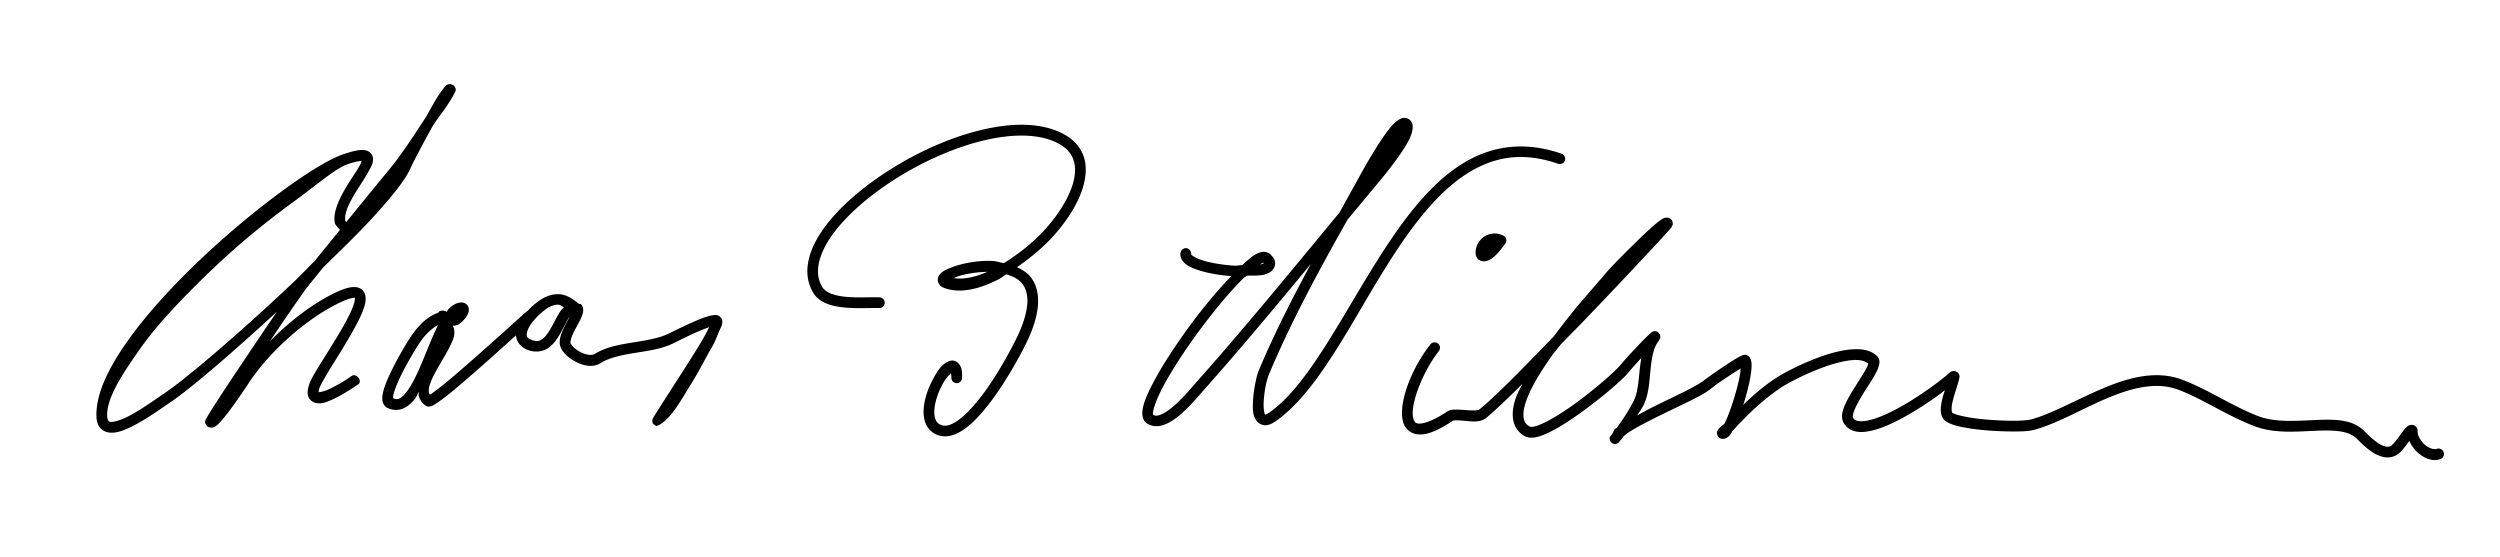 <?xml version="1.0" encoding="UTF-8" standalone="no"?>
<!-- Created with Inkscape (http://www.inkscape.org/) -->

<svg
   xmlns:dc="http://purl.org/dc/elements/1.1/"
   xmlns:cc="http://creativecommons.org/ns#"
   xmlns:rdf="http://www.w3.org/1999/02/22-rdf-syntax-ns#"
   xmlns:svg="http://www.w3.org/2000/svg"
   xmlns="http://www.w3.org/2000/svg"
   xmlns:sodipodi="http://sodipodi.sourceforge.net/DTD/sodipodi-0.dtd"
   xmlns:inkscape="http://www.inkscape.org/namespaces/inkscape"
   width="350"
   height="78"
   id="svg2"
   version="1.1"
   inkscape:version="0.48.0 r9654"
   sodipodi:docname="Charles_Burnett_Wilson_1885_signature.svg"
   style="display:inline">
  <defs
     id="defs4" />
  <sodipodi:namedview
     id="base"
     pagecolor="#ffffff"
     bordercolor="#666666"
     borderopacity="1.0"
     inkscape:pageopacity="0.0"
     inkscape:pageshadow="2"
     inkscape:zoom="1.7766667"
     inkscape:cx="147.0484"
     inkscape:cy="84.681245"
     inkscape:document-units="px"
     inkscape:current-layer="layer6"
     showgrid="false"
     fit-margin-top="0"
     fit-margin-left="0"
     fit-margin-right="0"
     fit-margin-bottom="0"
     inkscape:window-width="1440"
     inkscape:window-height="820"
     inkscape:window-x="-8"
     inkscape:window-y="-8"
     inkscape:window-maximized="1" />
  <g
     inkscape:groupmode="layer"
     id="layer6"
     inkscape:label="Warstwa"
     transform="translate(-9.095,46.213)">
    <path
       style="font-size:medium;font-style:normal;font-variant:normal;font-weight:normal;font-stretch:normal;text-indent:0;text-align:start;text-decoration:none;line-height:normal;letter-spacing:normal;word-spacing:normal;text-transform:none;direction:ltr;block-progression:tb;writing-mode:lr-tb;text-anchor:start;baseline-shift:baseline;color:#000000;fill:#000000;fill-opacity:1;stroke:none;stroke-width:1.5;marker:none;visibility:visible;display:inline;overflow:visible;enable-background:accumulate;font-family:Sans;-inkscape-font-specification:Sans"
       d="M 63.031 11.781 C 62.542 11.781 62.465 11.979 62.344 12.094 C 62.222 12.209 62.115 12.352 62 12.5 C 61.77 12.796 61.514 13.161 61.219 13.625 C 60.754 14.357 60.213 15.368 59.656 16.344 C 57.974 18.922 56.294 21.544 54.375 23.875 C 52.397 26.277 50.438 28.68 48.469 31.094 C 48.447 31.028 48.358 30.979 48.344 30.906 C 48.272 30.531 48.337 30.024 48.531 29.438 C 48.92 28.265 49.842 26.827 50.656 25.562 C 51.063 24.93 51.428 24.326 51.719 23.781 C 52.01 23.237 52.272 22.78 52.219 22.156 C 52.192 21.844 52.013 21.487 51.719 21.281 C 51.425 21.075 51.106 21.006 50.781 21 C 50.131 20.987 49.363 21.167 48.25 21.531 C 46.203 22.202 43.139 24.085 39.531 26.719 C 35.923 29.353 31.826 32.735 27.969 36.406 C 24.111 40.077 20.469 44.041 17.812 47.812 C 15.156 51.584 13.414 55.169 13.5 58.281 C 13.517 58.907 13.661 59.453 14 59.875 C 14.339 60.297 14.853 60.512 15.344 60.562 C 16.325 60.663 17.324 60.261 18.375 59.75 C 20.477 58.728 22.778 57.034 23.812 56.344 C 26.663 54.443 32.66 49.261 38.781 43.625 C 37.536 45.44 36.13 47.52 34.719 49.625 C 33.176 51.927 31.686 54.16 30.594 55.844 C 30.048 56.686 29.591 57.402 29.281 57.906 C 29.126 58.158 29.024 58.343 28.938 58.5 C 28.894 58.578 28.847 58.642 28.812 58.719 C 28.795 58.757 28.772 58.793 28.75 58.875 C 28.739 58.916 28.72 58.99 28.719 59.094 C 28.718 59.146 28.75 59.311 28.75 59.312 C 28.75 59.314 28.968 59.624 28.969 59.625 C 29.214 59.87 29.606 59.9 29.812 59.844 C 30.019 59.787 30.133 59.711 30.25 59.625 C 30.485 59.454 30.703 59.228 30.938 58.969 C 31.406 58.45 31.937 57.757 32.469 57.031 C 33.532 55.58 34.524 54.081 34.656 53.875 C 37.646 49.224 43.007 44.495 47.75 42.281 C 48.711 41.833 49.37 41.681 49.625 41.688 C 49.71 41.69 49.687 41.687 49.688 41.688 C 49.71 41.816 49.657 42.277 49.438 42.875 C 49.217 43.473 48.864 44.208 48.438 45 C 47.584 46.585 46.436 48.396 45.438 50 C 44.439 51.604 43.594 52.904 43.281 53.844 C 43.089 54.421 43.007 54.921 43.125 55.406 C 43.243 55.892 43.72 56.302 44.156 56.406 C 45.029 56.614 45.81 56.26 46.656 55.875 C 47.502 55.49 48.339 54.977 49 54.562 C 49.33 54.355 49.611 54.168 49.812 54.031 C 49.913 53.963 50.003 53.917 50.062 53.875 C 50.092 53.854 50.104 53.828 50.125 53.812 C 50.135 53.805 50.144 53.822 50.156 53.812 C 50.168 53.803 50.249 53.72 50.25 53.719 C 50.692 53.166 49.84 52.234 49.25 52.625 C 49.245 52.629 49.23 52.648 49.219 52.656 C 49.211 52.662 49.197 52.649 49.188 52.656 C 49.138 52.691 49.063 52.749 48.969 52.812 C 48.781 52.94 48.532 53.116 48.219 53.312 C 47.592 53.706 46.774 54.162 46.031 54.5 C 45.349 54.81 44.776 54.9 44.625 54.906 C 44.623 54.819 44.6 54.7 44.719 54.344 C 44.88 53.859 45.725 52.41 46.719 50.812 C 47.713 49.215 48.858 47.375 49.75 45.719 C 50.196 44.89 50.583 44.114 50.844 43.406 C 51.104 42.699 51.267 42.082 51.156 41.438 C 51.101 41.115 50.946 40.768 50.656 40.531 C 50.366 40.295 50.012 40.196 49.656 40.188 C 48.945 40.17 48.153 40.412 47.094 40.906 C 43.891 42.401 40.613 44.921 37.781 47.781 C 38.684 46.446 39.632 45.032 40.406 43.906 C 41.717 42.001 42.774 40.502 43.125 40.062 C 43.825 39.188 44.545 38.312 45.25 37.438 C 47.644 35.093 50.139 32.687 52.031 30.625 C 54.789 27.62 56.785 25.184 57.5 23.469 C 57.58 23.276 58.012 22.42 58.562 21.375 C 59.113 20.33 59.799 19.032 60.5 17.781 C 60.566 17.664 60.622 17.585 60.688 17.469 C 61.344 16.468 62.119 15.531 62.75 14.531 C 62.786 14.474 63.043 14.078 63.281 13.688 C 63.4 13.492 63.506 13.282 63.594 13.125 C 63.637 13.046 63.651 12.986 63.688 12.906 C 63.706 12.866 63.755 12.856 63.781 12.75 C 63.794 12.697 63.816 12.608 63.781 12.406 C 63.773 12.356 63.719 12.251 63.719 12.25 C 63.719 12.249 63.563 12 63.562 12 C 63.562 12 63.313 11.844 63.312 11.844 C 63.312 11.844 63.032 11.781 63.031 11.781 z M 196.594 16.5 C 196.315 16.507 196.1 16.61 195.906 16.719 C 195.52 16.937 195.19 17.236 194.844 17.625 C 194.151 18.403 193.414 19.506 192.688 20.656 C 191.235 22.956 189.864 25.559 189.719 25.812 C 188.957 27.145 188.277 28.431 187.531 29.75 C 181.007 37.639 174.437 45.699 167.281 53.75 C 166.628 54.485 165.449 55.903 164.219 56.938 C 163.604 57.455 162.972 57.879 162.469 58.062 C 161.987 58.238 161.705 58.235 161.438 58.062 C 161.441 58.065 161.428 58.046 161.406 58.031 C 161.402 58.018 161.41 58.009 161.406 57.969 C 161.393 57.833 161.442 57.569 161.531 57.219 C 161.709 56.519 162.115 55.5 162.719 54.344 C 163.925 52.032 165.839 49.084 167.906 46.281 C 169.974 43.478 172.221 40.811 174.031 39 C 174.226 38.805 174.347 38.767 174.531 38.594 C 175.4 38.568 176.386 38.627 177.031 38.438 C 177.604 38.269 178.134 38.026 178.406 37.406 C 178.542 37.096 178.552 36.711 178.438 36.406 C 178.323 36.102 178.117 35.867 177.875 35.625 C 177.538 35.288 177.017 35.205 176.625 35.281 C 176.233 35.357 175.879 35.545 175.5 35.781 C 175.025 36.078 174.456 36.632 173.906 37.125 C 173.442 37.127 173.185 37.222 172.688 37.188 C 171.095 37.076 169.404 36.798 168.219 36.406 C 167.626 36.21 167.173 35.963 166.938 35.781 C 166.702 35.599 166.756 35.63 166.75 35.656 C 166.832 35.272 166.541 34.832 166.156 34.75 C 165.772 34.668 165.363 34.959 165.281 35.344 C 165.139 36.011 165.533 36.608 166 36.969 C 166.467 37.33 167.064 37.586 167.75 37.812 C 169.06 38.246 170.75 38.528 172.375 38.656 C 170.602 40.509 168.619 42.83 166.719 45.406 C 164.617 48.255 162.673 51.23 161.406 53.656 C 160.773 54.869 160.293 55.939 160.062 56.844 C 159.947 57.296 159.897 57.716 159.938 58.125 C 159.978 58.534 160.143 58.978 160.531 59.25 C 161.274 59.77 162.189 59.752 162.969 59.469 C 163.749 59.185 164.497 58.675 165.188 58.094 C 166.568 56.932 167.797 55.435 168.406 54.75 C 173.711 48.782 178.657 42.832 183.531 36.938 C 180.826 41.963 178.279 46.95 176.188 51.969 C 176.029 52.349 175.883 52.956 175.719 53.781 C 175.555 54.607 175.431 55.579 175.406 56.5 C 175.381 57.421 175.392 58.273 175.969 58.969 C 176.257 59.317 176.761 59.575 177.25 59.531 C 177.739 59.487 178.194 59.258 178.688 58.906 C 185.14 54.297 189.901 43.454 195.75 34.719 C 198.675 30.351 201.853 26.519 205.469 24.25 C 209.084 21.981 213.082 21.194 218.062 22.906 C 218.44 23.085 218.954 22.863 219.094 22.469 C 219.234 22.075 218.968 21.6 218.562 21.5 C 213.205 19.658 208.577 20.508 204.656 22.969 C 200.735 25.429 197.477 29.43 194.5 33.875 C 188.547 42.765 183.621 53.538 177.812 57.688 C 177.444 57.951 177.199 58.025 177.125 58.031 C 177.088 58.035 177.089 58.028 177.094 58.031 C 177.037 57.963 176.885 57.316 176.906 56.531 C 176.928 55.747 177.035 54.831 177.188 54.062 C 177.34 53.294 177.573 52.611 177.594 52.562 C 180.595 45.358 184.492 38.128 188.656 30.75 C 189.771 29.402 190.919 28.022 192.031 26.688 C 192.484 26.144 194.149 24.215 195.562 22.25 C 196.269 21.267 196.925 20.279 197.344 19.406 C 197.553 18.97 197.685 18.54 197.75 18.125 C 197.815 17.71 197.784 17.191 197.406 16.812 C 197.2 16.606 196.873 16.493 196.594 16.5 z M 143.406 17.469 C 141.473 17.422 139.403 17.705 137.281 18.219 C 133.037 19.246 128.581 21.242 124.656 23.719 C 120.731 26.196 117.326 29.132 115.219 32.125 C 114.165 33.622 113.441 35.156 113.156 36.656 C 112.872 38.156 113.054 39.652 113.844 40.969 C 114.755 42.488 116.603 42.909 118.375 43.062 C 120.147 43.216 121.996 43.091 123.094 43.125 A 0.75 0.75 0 1 0 123.125 41.625 C 121.865 41.586 120.1 41.701 118.5 41.562 C 116.9 41.424 115.612 40.999 115.125 40.188 C 114.533 39.201 114.395 38.15 114.625 36.938 C 114.855 35.725 115.47 34.374 116.438 33 C 118.372 30.252 121.638 27.398 125.438 25 C 129.237 22.602 133.582 20.666 137.625 19.688 C 141.668 18.709 145.384 18.692 148 20 C 149.121 20.56 149.791 21.261 150.156 22.062 C 150.522 22.864 150.597 23.807 150.406 24.875 C 150.025 27.011 148.535 29.601 146.469 31.938 C 144.752 33.878 142.642 35.536 140.531 36.844 C 139.987 36.74 139.461 36.553 138.906 36.531 C 136.795 36.447 134.674 36.875 133.219 37.438 C 132.491 37.719 131.929 37.958 131.531 38.469 C 131.332 38.724 131.194 39.186 131.375 39.594 C 131.556 40.002 131.863 40.191 132.188 40.312 C 134.445 41.159 137.211 40.46 139.938 39.031 C 140.256 38.865 140.558 38.593 140.875 38.406 C 141.841 38.689 142.687 39.11 143.188 39.812 C 144.017 40.977 144.231 42.949 142.75 46.406 C 142.215 47.654 140.227 51.571 137.906 54.781 C 136.746 56.387 135.486 57.819 134.344 58.688 C 133.773 59.122 133.236 59.412 132.781 59.531 C 132.327 59.65 131.979 59.614 131.625 59.438 C 131.292 59.271 131.106 59.057 130.969 58.719 C 130.832 58.381 130.78 57.906 130.812 57.375 C 130.878 56.312 131.325 55.001 131.875 53.938 C 132.344 53.03 132.849 52.52 133.125 52.281 C 133.159 52.443 133.199 52.489 133.188 52.875 A 0.75 0.75 0 0 0 134.688 52.906 C 134.711 52.117 134.67 51.561 134.344 51.062 C 134.18 50.813 133.881 50.567 133.562 50.5 C 133.244 50.433 132.954 50.517 132.719 50.625 C 131.779 51.057 131.158 52.036 130.531 53.25 C 129.904 54.464 129.397 55.905 129.312 57.281 C 129.27 57.97 129.342 58.661 129.594 59.281 C 129.845 59.902 130.311 60.452 130.969 60.781 C 131.667 61.13 132.46 61.159 133.188 60.969 C 133.915 60.779 134.606 60.389 135.281 59.875 C 136.632 58.848 137.917 57.328 139.125 55.656 C 141.542 52.313 143.541 48.436 144.156 47 C 145.744 43.295 145.636 40.664 144.406 38.938 C 143.887 38.209 143.154 37.779 142.375 37.406 C 144.241 36.115 146.072 34.627 147.594 32.906 C 149.779 30.436 151.414 27.707 151.875 25.125 C 152.105 23.834 152.048 22.571 151.531 21.438 C 151.014 20.304 150.053 19.339 148.688 18.656 C 147.132 17.878 145.34 17.515 143.406 17.469 z M 50.625 22.531 C 50.588 22.659 50.576 22.776 50.406 23.094 C 50.161 23.552 49.781 24.119 49.375 24.75 C 48.562 26.012 47.612 27.501 47.125 28.969 C 46.882 29.703 46.733 30.446 46.875 31.188 C 46.95 31.579 47.348 31.846 47.594 32.188 C 46.414 33.637 45.232 35.081 44.062 36.531 C 43.023 37.548 42.204 38.446 41.125 39.469 C 33.902 46.315 26.091 53.012 22.969 55.094 C 21.843 55.844 19.611 57.486 17.719 58.406 C 16.773 58.866 15.903 59.104 15.5 59.062 C 15.298 59.042 15.254 59.02 15.188 58.938 C 15.121 58.855 15.011 58.634 15 58.219 C 14.931 55.724 17.054 52.462 19.625 48.812 C 22.196 45.163 26.13 41.123 29.938 37.5 C 33.745 33.877 37.544 30.841 41.094 28.25 C 44.643 25.659 47.062 23.512 48.719 22.969 C 49.696 22.648 50.299 22.541 50.625 22.531 z M 233.312 30.469 C 232.998 30.486 232.865 30.572 232.719 30.656 C 232.427 30.824 232.123 31.063 231.75 31.375 C 231.005 32 230.055 32.907 229.062 33.875 C 228.07 34.843 227.035 35.871 226.219 36.719 C 225.402 37.567 224.824 38.201 224.562 38.531 C 224.157 39.044 222.852 40.504 221.25 42.375 C 220.079 43.743 218.758 45.472 217.469 47.156 C 215.451 49.231 213.333 51.425 211.688 53.062 C 210.427 54.317 209.326 55.358 208.5 56.125 C 208.087 56.509 207.73 56.813 207.469 57.031 C 207.208 57.25 206.989 57.408 207.062 57.375 C 206.817 57.487 205.974 57.483 205.125 57.406 C 204.7 57.368 204.254 57.343 203.844 57.344 C 203.434 57.345 203.019 57.341 202.594 57.625 C 200.413 59.079 199.013 59.403 198.469 59.281 C 198.197 59.22 198.092 59.118 197.969 58.875 C 197.845 58.632 197.766 58.231 197.781 57.688 C 197.843 55.515 199.497 51.61 201.438 49.156 A 0.756 0.756 0 1 0 200.25 48.219 C 198.108 50.929 196.361 54.813 196.281 57.625 C 196.261 58.328 196.335 58.992 196.625 59.562 C 196.915 60.133 197.484 60.6 198.156 60.75 C 199.501 61.051 201.12 60.42 203.438 58.875 C 203.376 58.916 203.547 58.844 203.844 58.844 C 204.14 58.843 204.539 58.868 204.969 58.906 C 205.828 58.983 206.798 59.154 207.688 58.75 C 207.989 58.613 208.143 58.434 208.438 58.188 C 208.732 57.941 209.107 57.613 209.531 57.219 C 210.38 56.43 211.482 55.386 212.75 54.125 C 212.865 54.011 213.039 53.836 213.156 53.719 C 212.811 54.414 212.405 55.129 212.188 55.781 C 211.835 56.838 211.692 57.821 211.844 58.75 C 211.995 59.679 212.523 60.526 213.406 61.031 C 213.942 61.337 214.541 61.315 215.125 61.188 C 215.709 61.06 216.33 60.797 217 60.469 C 218.34 59.812 219.849 58.829 221.344 57.75 C 222.839 56.671 224.316 55.514 225.5 54.5 C 226.684 53.486 227.559 52.664 228 52.125 C 228.362 51.682 229.105 50.861 229.781 50.125 C 229.702 50.656 229.614 51.186 229.562 51.719 C 229.401 53.391 229.258 55.047 228.75 56.062 C 228.118 57.328 227.31 58.555 226.656 59.469 C 226.527 59.649 226.457 59.755 226.344 59.906 C 226.264 59.971 226.135 60.028 226.062 60.094 C 225.897 60.243 225.88 60.513 225.75 60.688 C 225.725 60.717 225.715 60.755 225.688 60.781 C 225.562 60.977 225.344 61.106 225.344 61.406 C 225.344 61.407 225.406 61.718 225.406 61.719 C 225.406 61.719 225.562 61.906 225.562 61.906 C 225.563 61.906 225.781 62.094 225.781 62.094 C 225.781 62.094 226 62.156 226 62.156 C 226 62.156 226.187 62.156 226.188 62.156 C 226.188 62.156 226.331 62.112 226.375 62.094 C 226.55 62.022 226.561 61.996 226.594 61.969 C 226.658 61.914 226.68 61.854 226.719 61.812 C 226.796 61.729 226.889 61.637 227 61.5 C 227.096 61.382 227.253 61.16 227.375 61 C 227.62 60.808 227.869 60.611 228.25 60.375 C 229.282 59.736 230.72 58.991 232.219 58.25 C 233.718 57.509 235.288 56.78 236.594 56.125 C 237.9 55.47 238.899 54.953 239.5 54.438 C 239.57 54.377 239.994 54.048 240.5 53.688 C 241.006 53.327 241.638 52.909 242.25 52.5 C 242.779 52.147 243.274 51.843 243.688 51.594 C 243.667 51.859 243.653 52.119 243.594 52.469 C 243.428 53.441 243.113 54.636 242.75 55.812 C 242.387 56.989 241.971 58.156 241.594 58.969 C 241.517 59.133 241.477 59.21 241.406 59.344 C 241.277 59.454 241.113 59.569 240.906 59.75 C 240.767 59.871 240.656 59.942 240.5 60.219 C 240.461 60.288 240.396 60.378 240.375 60.531 C 240.354 60.684 240.398 60.911 240.531 61.094 C 240.798 61.459 241.068 61.438 241.219 61.438 C 241.552 61.438 241.785 61.286 241.938 61.156 C 242.09 61.027 242.202 60.906 242.312 60.75 C 242.398 60.63 242.481 60.453 242.562 60.312 C 242.609 60.268 242.643 60.236 242.688 60.188 C 244.743 57.945 246.928 55.871 249.312 54.281 C 250.252 53.655 252.962 52.214 255.656 51.281 C 257.003 50.815 258.365 50.478 259.469 50.406 C 260.483 50.341 261.133 50.564 261.562 50.906 C 261.513 51.058 261.454 51.263 261.312 51.531 C 260.972 52.178 260.41 53.037 259.844 53.938 C 259.278 54.838 258.694 55.777 258.312 56.656 C 258.122 57.096 257.966 57.505 257.906 57.938 C 257.847 58.37 257.895 58.864 258.156 59.281 C 258.538 59.892 259.148 60.267 259.812 60.406 C 260.477 60.546 261.193 60.475 261.938 60.312 C 263.426 59.988 265.087 59.219 266.719 58.312 C 268.351 57.406 269.939 56.356 271.219 55.438 C 271.725 55.074 271.893 54.926 272.281 54.625 C 272.107 55.19 271.915 55.776 271.812 56.375 C 271.692 57.079 271.606 57.775 271.938 58.438 C 272.17 58.903 272.564 59.099 272.969 59.281 C 273.374 59.464 273.838 59.596 274.375 59.719 C 275.45 59.964 276.774 60.141 278.125 60.25 C 279.476 60.359 280.852 60.41 282 60.406 C 283.148 60.403 284 60.367 284.594 60.219 C 287.737 59.433 291.234 57.362 294.781 55.844 C 298.328 54.326 301.835 53.387 304.969 54.562 C 308.307 55.814 311.935 58.28 315.688 59.688 C 318.393 60.702 321.404 60.429 324.031 60.312 C 326.659 60.196 328.788 60.257 329.938 61.406 C 330.544 62.013 331.341 62.813 332.25 63.375 C 333.159 63.937 334.297 64.32 335.375 63.781 C 335.855 63.541 336.202 63.149 336.531 62.75 C 336.82 62.4 337.073 62.052 337.312 61.719 C 337.584 62.347 337.975 62.917 338.5 63.375 C 339.351 64.118 340.489 64.673 341.625 64.281 A 0.761 0.761 0 1 0 341.125 62.844 C 340.759 62.97 340.067 62.773 339.469 62.25 C 338.87 61.727 338.469 60.957 338.469 60.5 C 338.469 60.383 338.476 60.27 338.438 60.125 C 338.399 59.98 338.321 59.755 338.062 59.594 C 337.804 59.433 337.478 59.467 337.312 59.531 C 337.147 59.595 337.047 59.682 336.969 59.75 C 336.656 60.02 336.456 60.315 336.188 60.688 C 335.919 61.06 335.621 61.477 335.344 61.812 C 335.066 62.148 334.796 62.399 334.719 62.438 C 334.279 62.657 333.734 62.528 333.031 62.094 C 332.328 61.659 331.593 60.937 331 60.344 C 329.267 58.611 326.64 58.694 323.969 58.812 C 321.298 58.931 318.483 59.13 316.219 58.281 C 312.716 56.968 309.1 54.506 305.5 53.156 C 301.783 51.762 297.854 52.899 294.188 54.469 C 290.521 56.038 286.999 58.055 284.219 58.75 C 284.003 58.804 283.101 58.903 282 58.906 C 280.899 58.91 279.555 58.856 278.25 58.75 C 276.945 58.644 275.674 58.468 274.719 58.25 C 274.241 58.141 273.822 58.023 273.562 57.906 C 273.4 57.833 273.313 57.777 273.281 57.75 C 273.269 57.726 273.277 57.718 273.281 57.719 C 273.242 57.612 273.186 57.178 273.281 56.625 C 273.38 56.048 273.586 55.366 273.781 54.75 C 273.977 54.134 274.149 53.6 274.25 53.188 C 274.275 53.084 274.301 52.993 274.312 52.875 C 274.324 52.757 274.412 52.615 274.188 52.281 C 274.075 52.114 273.81 51.953 273.594 51.938 C 273.377 51.922 273.245 51.986 273.156 52.031 C 272.978 52.121 272.899 52.194 272.812 52.281 C 272.554 52.54 271.586 53.327 270.344 54.219 C 269.102 55.11 267.563 56.132 266 57 C 264.437 57.868 262.852 58.576 261.625 58.844 C 261.012 58.977 260.483 59.013 260.125 58.938 C 259.767 58.862 259.568 58.727 259.406 58.469 C 259.396 58.453 259.376 58.377 259.406 58.156 C 259.437 57.935 259.53 57.614 259.688 57.25 C 260.003 56.523 260.537 55.604 261.094 54.719 C 261.651 53.833 262.227 52.974 262.625 52.219 C 262.824 51.841 262.975 51.486 263.062 51.125 C 263.15 50.764 263.2 50.263 262.812 49.875 C 261.948 49.01 260.666 48.821 259.344 48.906 C 258.022 48.992 256.581 49.35 255.156 49.844 C 252.307 50.831 249.607 52.272 248.469 53.031 C 246.89 54.084 245.425 55.352 244.031 56.688 C 244.079 56.538 244.141 56.432 244.188 56.281 C 244.566 55.055 244.881 53.788 245.062 52.719 C 245.153 52.184 245.212 51.678 245.219 51.25 C 245.226 50.822 245.217 50.476 244.969 50.062 C 244.823 49.82 244.556 49.709 244.406 49.688 C 244.257 49.666 244.196 49.673 244.125 49.688 C 243.982 49.716 243.878 49.77 243.781 49.812 C 243.587 49.898 243.369 50.014 243.125 50.156 C 242.637 50.441 242.033 50.831 241.406 51.25 C 240.78 51.669 240.144 52.1 239.625 52.469 C 239.106 52.838 238.743 53.1 238.531 53.281 C 238.253 53.52 237.189 54.138 235.906 54.781 C 234.623 55.424 233.076 56.158 231.562 56.906 C 230.696 57.335 229.997 57.737 229.219 58.156 C 229.522 57.652 229.822 57.262 230.094 56.719 C 230.816 55.275 230.904 53.517 231.062 51.875 C 231.221 50.233 231.469 48.739 232.094 47.906 C 232.173 47.8 232.228 47.708 232.281 47.625 C 232.308 47.584 232.315 47.558 232.344 47.5 C 232.372 47.442 232.439 47.405 232.438 47.125 C 232.437 47.09 232.446 47.046 232.438 47 C 232.429 46.954 232.406 46.844 232.406 46.844 C 232.406 46.842 232.126 46.501 232.125 46.5 C 232.124 46.5 231.969 46.406 231.969 46.406 C 231.968 46.406 231.832 46.381 231.781 46.375 C 231.68 46.362 231.619 46.365 231.562 46.375 C 231.335 46.416 231.3 46.468 231.25 46.5 C 231.15 46.564 231.102 46.626 231.031 46.688 C 230.75 46.934 230.324 47.342 229.812 47.875 C 228.79 48.942 227.464 50.36 226.812 51.156 C 226.546 51.482 225.653 52.356 224.5 53.344 C 223.347 54.331 221.923 55.481 220.469 56.531 C 219.014 57.581 217.519 58.534 216.312 59.125 C 215.709 59.421 215.178 59.632 214.781 59.719 C 214.385 59.805 214.183 59.734 214.156 59.719 C 213.628 59.417 213.405 59.065 213.312 58.5 C 213.22 57.935 213.32 57.168 213.625 56.25 C 214.237 54.413 215.642 52.079 217.281 49.781 C 217.686 49.214 218.105 48.747 218.531 48.188 C 219.609 47.08 220.531 46.168 221.625 45.031 C 224.77 41.762 227.853 38.498 230.156 36.031 C 231.308 34.798 232.266 33.776 232.938 33.031 C 233.273 32.659 233.532 32.377 233.719 32.156 C 233.812 32.046 233.908 31.955 233.969 31.875 C 233.999 31.835 233.999 31.801 234.031 31.75 C 234.047 31.724 234.07 31.676 234.094 31.625 C 234.118 31.574 234.188 31.547 234.188 31.312 C 234.188 31.162 234.14 30.887 233.938 30.688 C 233.735 30.488 233.47 30.46 233.312 30.469 z M 209.281 32.688 C 209.157 32.685 209.026 32.706 208.906 32.719 C 208.429 32.771 207.99 32.963 207.656 33.219 C 206.989 33.73 206.661 34.434 206.594 35.125 C 206.56 35.471 206.578 35.864 206.875 36.219 C 207.172 36.573 207.747 36.659 208.156 36.531 C 208.975 36.276 209.691 35.55 210.75 34.094 A 0.75 0.75 0 0 0 210.438 32.969 C 210.042 32.788 209.655 32.694 209.281 32.688 z M 176.875 36.781 C 176.898 36.811 176.924 36.823 176.938 36.844 C 176.92 36.839 176.902 36.909 176.594 37 C 176.556 37.011 176.447 36.99 176.406 37 C 176.605 36.888 176.785 36.806 176.875 36.781 z M 138.219 38.062 C 136.453 38.833 134.854 39.143 133.562 38.938 C 133.67 38.885 133.655 38.861 133.781 38.812 C 134.865 38.393 136.547 38.087 138.219 38.062 z M 78 41.188 C 77.406 41.198 76.814 41.359 76.219 41.656 C 75.498 42.017 74.624 42.697 73.875 43.531 A 0.754 0.754 0 0 0 73.719 43.625 C 73.613 43.69 73.611 43.705 73.594 43.719 C 73.577 43.733 73.58 43.734 73.562 43.75 C 73.527 43.781 73.462 43.826 73.406 43.875 C 73.296 43.974 73.16 44.108 72.969 44.281 C 72.586 44.628 72.046 45.108 71.406 45.688 C 70.127 46.847 68.426 48.368 66.719 49.875 C 65.011 51.382 63.293 52.871 61.969 53.938 C 61.306 54.471 60.737 54.894 60.344 55.156 C 60.269 55.206 60.248 55.213 60.188 55.25 C 60.151 55.182 60.083 55.115 60.062 55.031 C 60.011 54.82 60.011 54.522 60.094 54.156 C 60.259 53.424 60.752 52.456 61.312 51.469 C 61.873 50.482 62.506 49.469 62.969 48.531 C 63.432 47.594 63.848 46.72 63.469 45.781 C 63.431 45.687 63.389 45.673 63.344 45.594 C 63.819 45.624 64.164 45.461 64.438 45.25 C 64.728 45.026 64.987 44.755 65.188 44.469 C 65.388 44.183 65.561 43.916 65.625 43.531 C 65.657 43.339 65.655 43.066 65.469 42.781 C 65.282 42.497 64.908 42.344 64.656 42.344 C 63.929 42.344 63.31 42.744 62.812 43.25 C 62.706 43.358 62.631 43.535 62.531 43.656 C 62.416 43.6 62.333 43.527 62.156 43.5 C 61.995 43.476 61.774 43.465 61.562 43.562 C 61.464 43.608 61.42 43.708 61.344 43.781 C 59.371 44.51 58.148 46.117 57.156 47.688 C 56.736 48.353 55.589 50.268 54.688 52.156 C 54.237 53.101 53.854 54 53.656 54.812 C 53.557 55.219 53.488 55.61 53.531 56 C 53.575 56.39 53.779 56.874 54.219 57.094 C 54.951 57.46 55.763 57.472 56.438 57.188 C 57.112 56.903 57.675 56.382 58.156 55.75 C 58.337 55.513 58.457 55.114 58.625 54.844 C 58.632 55.031 58.58 55.22 58.625 55.406 C 58.751 55.923 59.064 56.4 59.531 56.75 C 59.81 56.959 60.04 56.932 60.188 56.906 C 60.335 56.88 60.461 56.828 60.562 56.781 C 60.766 56.689 60.955 56.561 61.188 56.406 C 61.652 56.096 62.226 55.672 62.906 55.125 C 64.266 54.03 66.003 52.514 67.719 51 C 69.38 49.534 70.985 48.083 72.25 46.938 C 72.252 46.98 72.246 47.019 72.25 47.062 C 72.332 47.881 72.948 48.641 73.906 49 C 75.013 49.415 76.09 49.209 76.844 48.656 C 77.598 48.104 78.093 47.315 78.531 46.531 C 78.969 45.748 79.34 44.941 79.688 44.406 C 79.708 44.374 79.729 44.374 79.75 44.344 C 79.696 44.453 79.688 44.477 79.625 44.594 C 79.34 45.126 79.013 45.716 78.75 46.344 C 78.487 46.972 78.253 47.63 78.406 48.344 C 78.522 48.882 78.864 49.309 79.25 49.688 C 79.636 50.066 80.102 50.39 80.625 50.656 C 81.67 51.189 82.977 51.522 84.062 50.844 C 85.332 50.05 87.062 49.704 88.906 49.406 C 90.75 49.109 92.697 48.854 94.406 48 C 94.744 47.831 96.134 47.12 97.531 46.5 C 98.173 46.215 98.783 45.976 99.281 45.812 C 99.043 46.297 98.74 46.894 98.312 47.625 C 97.353 49.266 96.006 51.344 94.781 53.25 C 93.556 55.156 92.437 56.899 91.844 57.844 C 91.695 58.08 91.582 58.264 91.5 58.406 C 91.459 58.477 91.442 58.515 91.406 58.594 C 91.388 58.633 91.37 58.662 91.344 58.812 C 91.337 58.85 91.31 58.893 91.312 58.969 C 91.316 59.045 91.406 59.312 91.406 59.312 C 91.407 59.313 91.874 59.656 91.875 59.656 C 93.822 59.035 95.642 55.493 96.562 54.062 C 97.792 52.15 98.705 50.242 99.688 48.562 C 100.179 47.723 100.478 46.796 100.75 46.219 C 100.886 45.93 100.995 45.709 101.062 45.469 C 101.097 45.349 101.121 45.221 101.125 45.062 C 101.129 44.904 101.12 44.651 100.875 44.406 C 100.497 44.028 100.155 44.096 99.875 44.125 C 99.595 44.154 99.31 44.217 99 44.312 C 98.379 44.504 97.664 44.802 96.938 45.125 C 95.484 45.77 94.001 46.515 93.719 46.656 C 92.32 47.356 90.518 47.637 88.656 47.938 C 86.794 48.238 84.863 48.555 83.25 49.562 C 82.902 49.78 82.096 49.712 81.312 49.312 C 80.921 49.113 80.54 48.847 80.281 48.594 C 80.023 48.341 79.889 48.096 79.875 48.031 C 79.841 47.873 79.911 47.449 80.125 46.938 C 80.339 46.426 80.674 45.832 80.969 45.281 C 81.264 44.73 81.525 44.257 81.625 43.688 C 81.675 43.403 81.676 42.994 81.406 42.656 C 81.29 42.511 81.121 42.567 80.969 42.5 C 80.959 42.489 80.948 42.479 80.938 42.469 C 80.924 42.463 80.92 42.442 80.906 42.438 C 80.896 42.427 80.886 42.416 80.875 42.406 C 80.13 41.784 79.388 41.359 78.594 41.219 C 78.395 41.184 78.198 41.184 78 41.188 z M 78.031 42.656 C 78.142 42.654 78.235 42.668 78.344 42.688 C 78.51 42.717 78.749 42.944 78.938 43.031 C 78.772 43.216 78.576 43.381 78.438 43.594 C 77.998 44.27 77.62 45.063 77.219 45.781 C 76.817 46.499 76.401 47.121 75.969 47.438 C 75.536 47.754 75.158 47.864 74.438 47.594 C 73.834 47.368 73.778 47.188 73.75 46.906 C 73.722 46.625 73.849 46.139 74.188 45.594 C 74.865 44.504 76.259 43.308 76.875 43 C 77.328 42.774 77.699 42.663 78.031 42.656 z M 61.344 45.5 C 60.606 46.943 59.94 48.668 59.25 50.344 C 58.51 52.139 57.715 53.824 56.938 54.844 C 56.549 55.354 56.188 55.681 55.875 55.812 C 55.603 55.928 55.353 55.881 55.031 55.75 C 55.029 55.632 55.029 55.453 55.094 55.188 C 55.244 54.569 55.604 53.678 56.031 52.781 C 56.887 50.988 58.05 49.082 58.438 48.469 C 59.273 47.146 60.155 46.129 61.344 45.5 z "
       transform="translate(9.095,-46.213)"
       id="path2984" />
  </g>
</svg>
